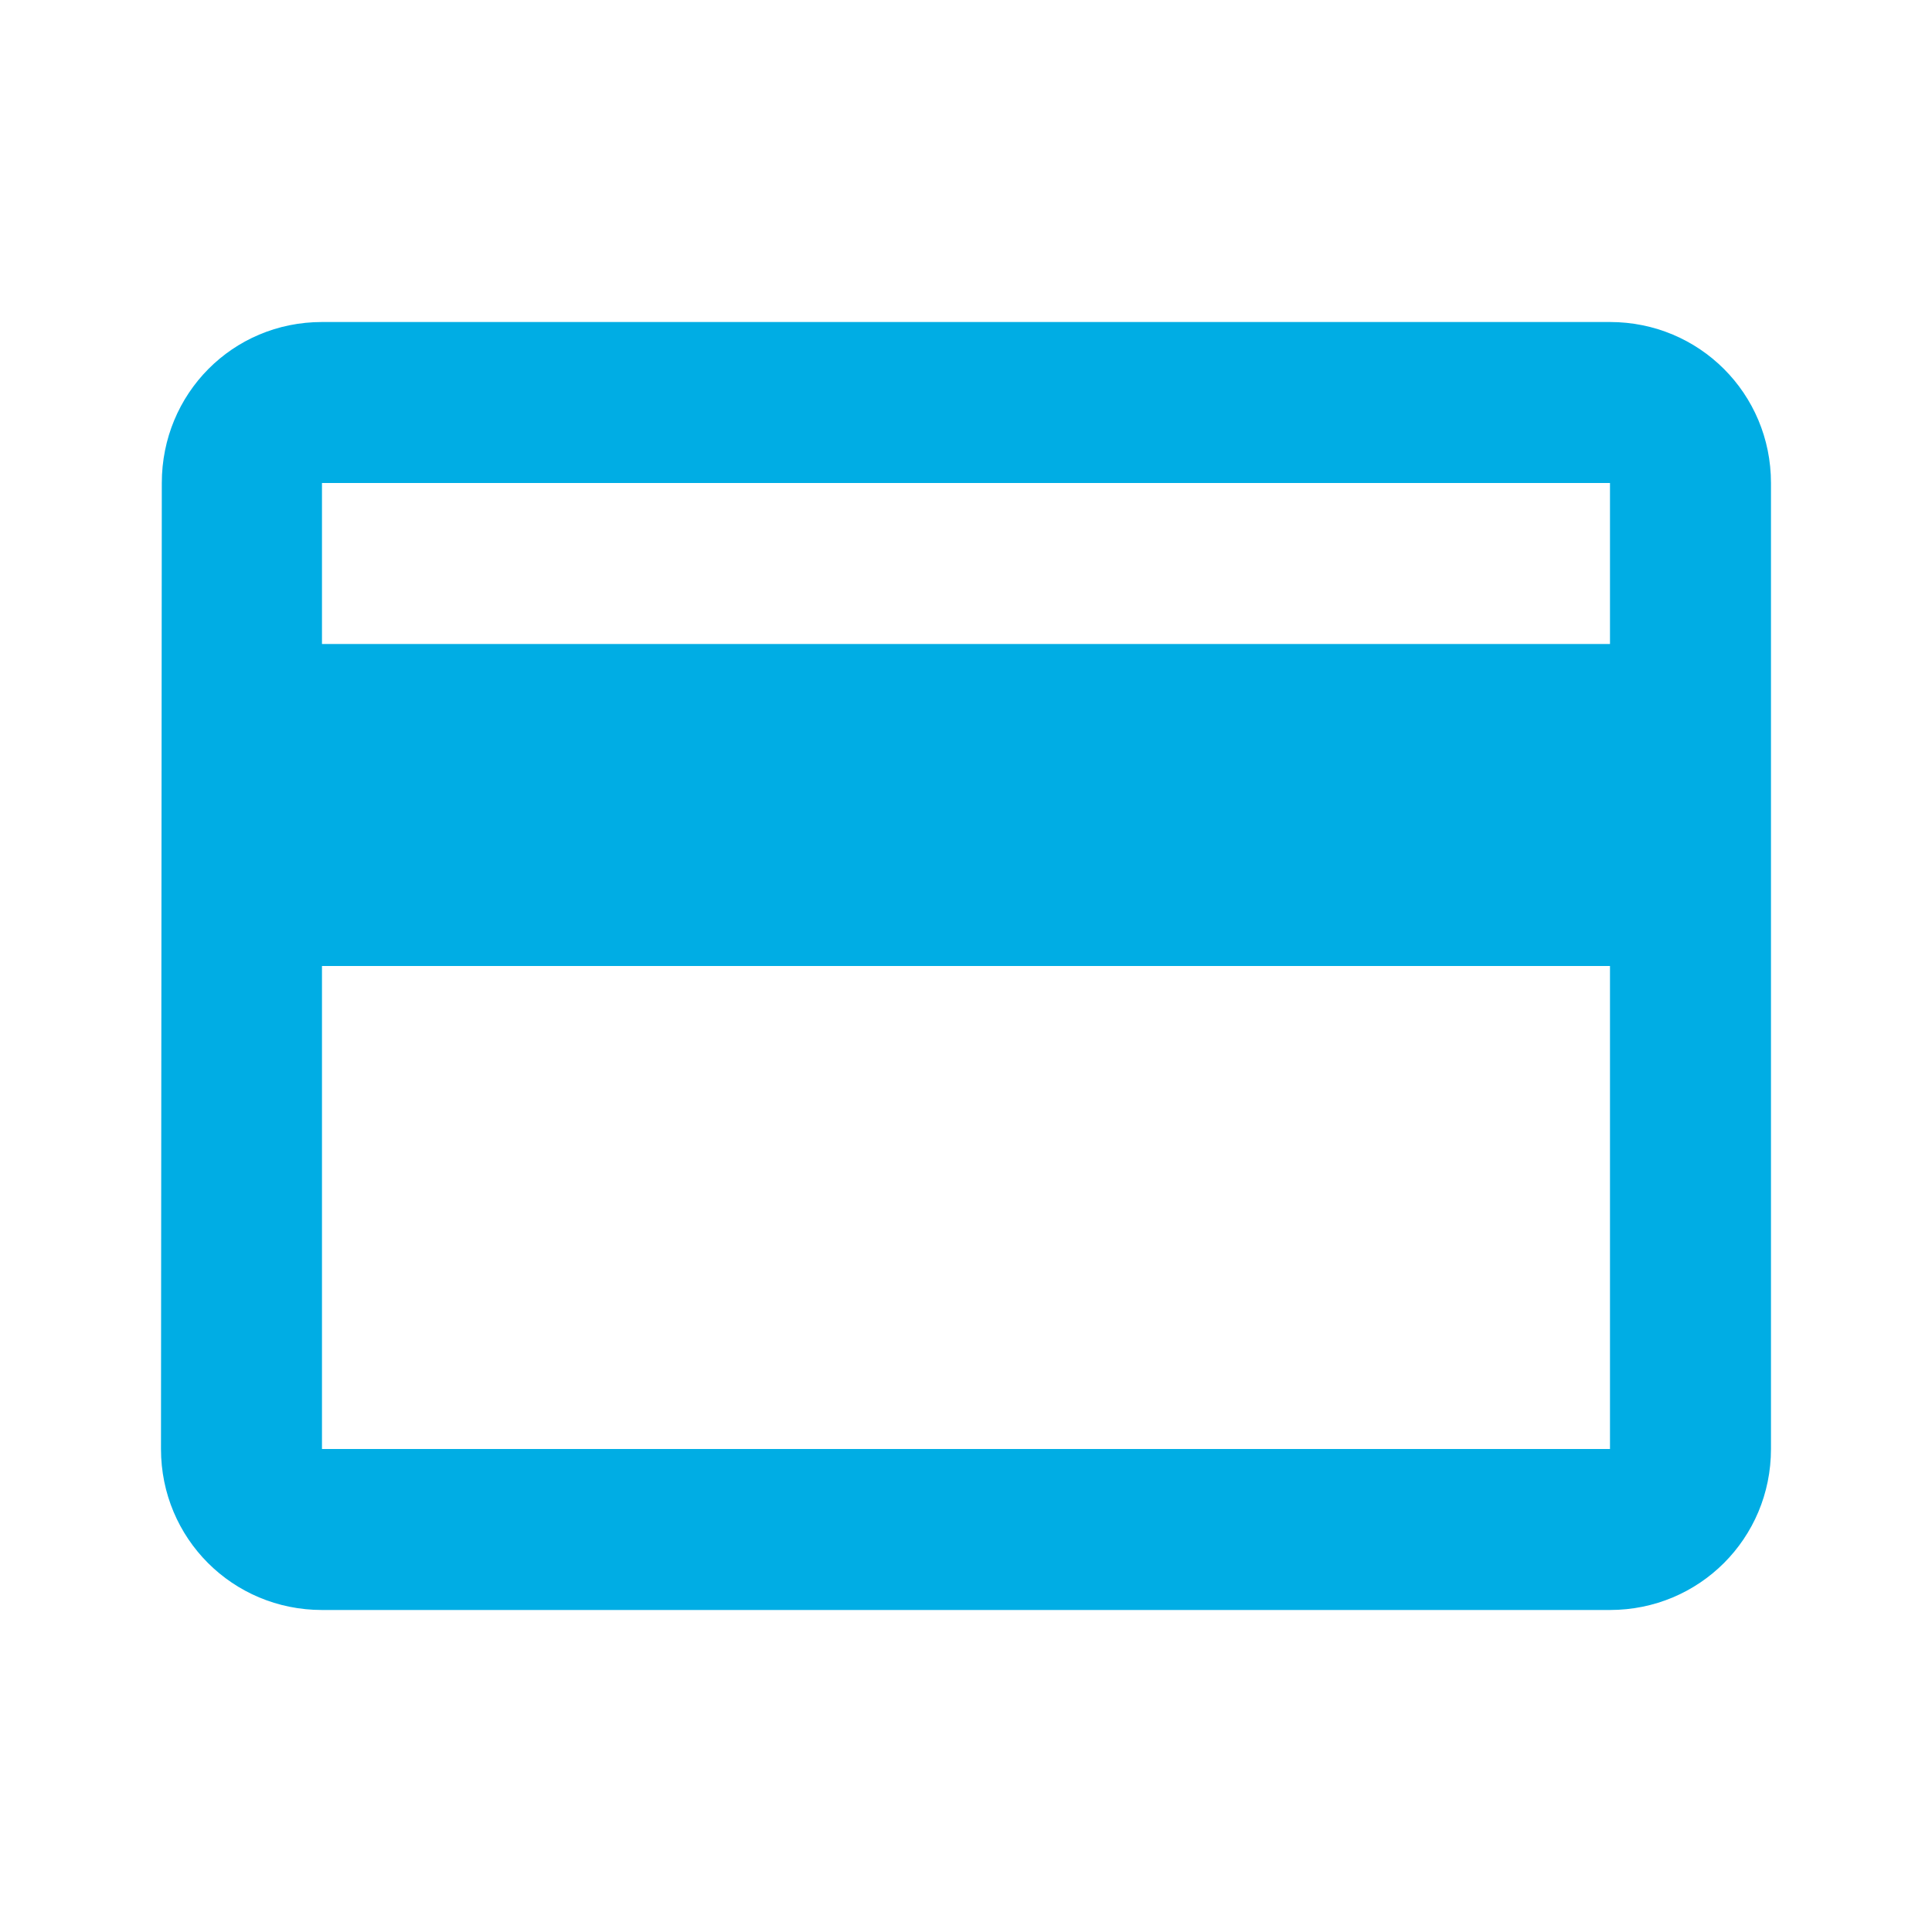 <svg width="52" height="52" viewBox="0 0 52 52" fill="none" xmlns="http://www.w3.org/2000/svg">
<g clip-path="url(#clip0_3629_4694)">
<path d="M43.333 8.667H8.666C6.261 8.667 4.355 10.595 4.355 13L4.333 39C4.333 41.405 6.261 43.333 8.666 43.333H43.333C45.738 43.333 47.666 41.405 47.666 39V13C47.666 10.595 45.738 8.667 43.333 8.667ZM43.333 39H8.666V26H43.333V39ZM43.333 17.333H8.666V13H43.333V17.333Z" fill="#00ADE4"/>
</g>
<defs>
<clipPath id="clip0_3629_4694">
<rect width="52" height="52" fill="white"/>
</clipPath>
</defs>
</svg>
